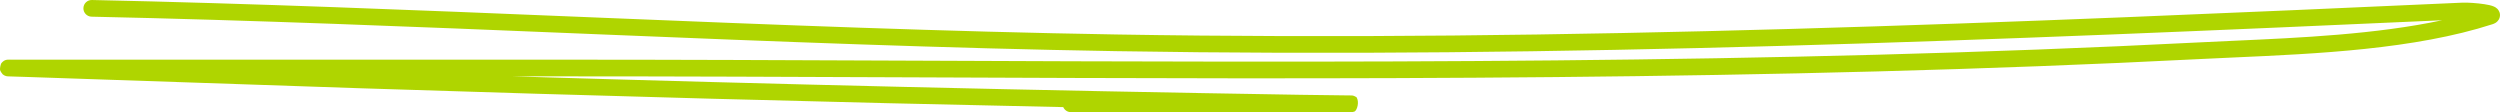 <svg width="914" height="41" viewBox="0 0 914 41" fill="none" xmlns="http://www.w3.org/2000/svg">
<path fill-rule="evenodd" clip-rule="evenodd" d="M30.494 2.984C30.53 1.3 31.925 -0.035 33.61 0.001C92.768 1.265 151.879 3.69 210.956 6.114C214.268 6.25 217.58 6.386 220.892 6.521C283.288 9.077 345.652 11.559 408.068 12.604C572.727 15.359 735.833 8.356 900.225 0.973C902.174 0.885 905.673 1.135 908.262 1.527C909.447 1.707 910.901 1.977 911.876 2.433C912.13 2.552 912.614 2.8 913.054 3.249C913.528 3.735 914.281 4.85 913.892 6.34C913.575 7.554 912.685 8.158 912.374 8.351C911.969 8.603 911.555 8.759 911.245 8.859C882.803 18.055 846.856 19.663 816.879 21.004C812.436 21.202 808.125 21.395 803.989 21.606C647.349 29.59 490.096 28.931 333.19 28.274C289.947 28.093 246.731 27.912 203.561 27.912H187.372C283.396 30.812 379.44 33.111 475.491 34.659C483.335 34.786 489.357 34.846 492.237 34.876L492.528 34.879C493.212 34.885 493.695 34.89 493.941 34.894C494.002 34.895 494.058 34.896 494.102 34.897C494.12 34.897 494.156 34.898 494.194 34.9C494.199 34.9 494.215 34.901 494.239 34.902C494.265 34.904 494.3 34.906 494.338 34.909C494.339 34.909 494.501 34.921 494.698 34.962C494.86 35.001 495.493 35.248 495.925 35.523C497.037 37.223 496.202 40.131 495.297 40.74C495.048 40.836 494.683 40.935 494.574 40.955C494.514 40.964 494.417 40.977 494.38 40.981C494.311 40.988 494.257 40.991 494.238 40.992C494.193 40.994 494.157 40.995 494.144 40.996C494.111 40.997 494.08 40.997 494.06 40.997C494.014 40.998 493.956 40.998 493.89 40.999C493.519 41 492.632 41 491.174 41C490.56 41 489.844 41 489.024 41H391.525C390.27 41 389.192 40.242 388.723 39.16C303.106 37.389 217.5 35.058 131.914 32.273C112.308 31.635 92.753 30.957 73.201 30.279C52.285 29.553 31.372 28.828 10.405 28.152C8.377 28.087 6.761 28.038 5.552 28.002C5.221 27.991 4.92 27.982 4.65 27.974C4.026 27.955 3.556 27.94 3.25 27.929C3.104 27.923 2.968 27.918 2.867 27.912L2.864 27.911C2.839 27.91 2.703 27.902 2.558 27.882C2.522 27.877 2.384 27.857 2.216 27.814C2.146 27.796 1.931 27.739 1.674 27.617C1.536 27.548 1.207 27.344 1.021 27.201C0.749 26.943 0.213 26.151 0.018 25.6C-0.073 24.883 0.204 23.59 0.51 23.067C0.762 22.764 1.247 22.349 1.455 22.218C1.814 22.011 2.132 21.929 2.209 21.909L2.213 21.908C2.419 21.855 2.588 21.835 2.627 21.831L2.63 21.83C2.839 21.806 3.089 21.805 3.13 21.804C3.133 21.804 3.135 21.804 3.136 21.804C3.255 21.803 3.413 21.802 3.602 21.802C3.983 21.802 4.53 21.803 5.235 21.804C5.368 21.805 5.507 21.805 5.651 21.805C7.047 21.809 8.987 21.813 11.474 21.813H203.561C246.789 21.813 290.044 21.994 333.311 22.176C490.192 22.833 647.223 23.49 803.678 15.516C807.884 15.301 812.239 15.105 816.702 14.904C841.044 13.809 868.609 12.568 892.859 7.408C731.065 14.662 570.285 21.418 407.966 18.701C345.466 17.655 283.033 15.17 220.642 12.615C217.335 12.479 214.029 12.344 210.723 12.208C151.631 9.784 92.576 7.361 33.479 6.098C31.794 6.062 30.458 4.668 30.494 2.984ZM3.232 21.824C3.212 21.823 3.216 21.823 3.238 21.824L3.232 21.824ZM493.975 34.9C493.991 34.899 493.997 34.899 493.985 34.899L493.975 34.9Z" fill="#AFD500"/>
</svg>
